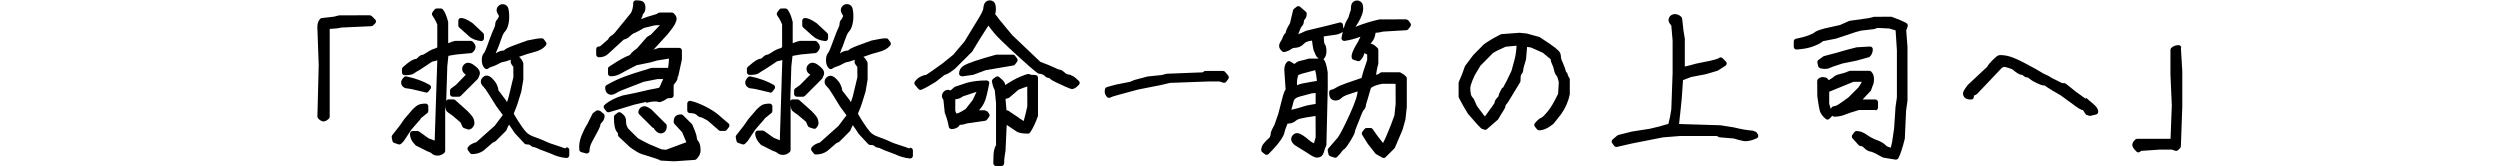 <svg xmlns="http://www.w3.org/2000/svg" width="250" height="16.632"><path d="M37.155 1.606c-.05-.05-.12-.08-.192-.08l-3.053.01-.508.13-1.222.135c-.06.01-.118.04-.16.08-.19.19-.285.46-.285.82l.136 3.79-.13 5.16c0 .08.03.15.08.2.2.2.36.29.53.29.17 0 .34-.09.54-.28.05-.05.08-.12.08-.19V2.89c.49-.014.89-.06 1.17-.135l2.99-.135c.07-.002.14-.03.18-.08l.21-.202c.11-.106.11-.278 0-.384l-.34-.34zm19.387 13.227c-.065 0-.177-.02-.39-.123l-1.194-.396c-.596-.274-1.108-.484-1.52-.622-.362-.12-.643-.29-.836-.5-.216-.237-.48-.602-.787-1.085-.408-.64-.433-.74-.433-.734 0-.01.008-.098.145-.398.12-.264.313-.84.598-1.796l.207-1.21V6.34c0-.042-.01-.083-.028-.122-.106-.21-.198-.353-.288-.443-.036-.036-.074-.066-.115-.09.58-.218 1.08-.376 1.48-.47.53-.128.94-.35 1.2-.67.08-.096.09-.235.01-.336l-.2-.27c-.05-.07-.13-.11-.21-.11-.29 0-.75.07-1.45.22l-1.29.47c-.71.26-.89.38-.98.47-.04.05-.07.06-.08.06-.12 0-.26.02-.42.08-.15.05-.28.12-.39.22.03-.1.07-.22.13-.33.14-.32.28-.7.42-1.11.16-.48.28-.65.34-.71.18-.18.3-.43.38-.78.07-.32.1-.67.07-1.03-.03-.44-.09-.67-.21-.79-.24-.24-.62-.24-.86 0-.12.12-.18.27-.18.43 0 .1.03.24.24.58-.08.22-.14.29-.16.31-.14.14-.22.32-.22.53 0 .06-.02.17-.1.35-.09.18-.2.43-.31.73-.11.29-.25.65-.4 1.09-.21.56-.3.67-.31.68-.15.15-.22.38-.22.73 0 .34.1.61.29.8.05.05.12.08.2.08.07 0 .14-.03.19-.08.03-.03.11-.1.36-.17.25-.08.48-.18.68-.3.15-.09.29-.15.44-.17.1-.01.28-.05.75-.22-.02.06-.03.12-.03.18 0 .16.09.32.27.52l.01 1.04-.47 1.96c-.06.24-.12.42-.17.54-.03-.05-.06-.1-.09-.16l-.77-1.02c-.01-.19-.07-.38-.16-.57-.1-.21-.24-.4-.42-.58-.42-.43-.75-.38-.99-.14-.12.12-.19.27-.19.43 0 .17.09.34.29.53.08.08.25.29.578.83l.69 1.1.64.87-.8 1.07-1.85 1.65c-.39.11-.662.26-.83.49-.07.1-.07.23 0 .32l.205.27c.05.07.13.11.22.11.41 0 .78-.11 1.12-.34l.9-.78.27-.14c.023-.02.05-.03.07-.05l1.02-1.02c.023-.03.044-.06.06-.1.07-.2.15-.37.24-.52.125.17.314.45.6.88l.95 1.02c.05.05.12.08.195.08.283 0 .35.06.35.06.14.14.3.22.45.22.02 0 .13.03.6.25l1.06.4c.48.24.99.38 1.52.43h.02c.07 0 .13-.02.19-.07s.09-.12.09-.2V15c0-.15-.12-.27-.27-.27z"/><path d="M45.116 8.84c-.07.052-.114.134-.114.222v.34c0 .15.122.27.27.27h.612c.072 0 .14-.028.19-.08l1.7-1.696c.02-.02.037-.044.05-.07.112-.226.165-.394.165-.53 0-.166-.09-.33-.25-.498-.13-.125-.27-.24-.42-.34-.39-.255-.7-.224-.92 0-.12.12-.18.27-.18.43 0 .164.06.312.18.43.05.05.11.1.19.15L45.58 8.5l-.47.34z"/><path d="M47.163 12.852c.193-.193.284-.362.284-.532 0-.12-.027-.26-.083-.425-.042-.124-.148-.325-.62-.796l-1.222-1.09c-.05-.05-.114-.07-.18-.07h-.476c-.107 0-.2.06-.244.15l.107-3.45.11-1.05c.11-.03.34-.07.79-.14l1.49-.14c.06-.01.12-.04.16-.08.19-.19.28-.36.28-.53 0-.17-.09-.34-.29-.53-.05-.06-.12-.08-.2-.08h-1.56c-.24.05-.47.13-.69.23V2.2c-.15-.584-.32-.996-.53-1.255-.05-.065-.13-.1-.21-.1h-.4c-.09 0-.17.04-.22.106l-.21.27c-.07.1-.08.23-.01.33.2.29.37.59.49.91v2.27c-.08.07-.17.11-.27.13-.21.06-.46.18-.76.38s-.4.23-.39.23c-.17 0-.34.09-.53.29-.1.1-.15.13-.15.13-.14 0-.3.06-.5.17-.18.1-.45.31-.83.64-.06.05-.1.13-.1.21v.34c0 .15.12.27.27.27.49 0 .78-.06.95-.19.07-.06.23-.17.63-.39l1.17-.78c.18-.03.35-.07.51-.13l-.26 8.03-.61-.23-.95-.68c-.05-.03-.1-.05-.16-.05h-.48c-.15 0-.27.13-.27.28 0 .39.18.77.55 1.14.02.02.04.04.07.05l1.12.56c.32.11.41.19.43.21.14.15.35.22.6.22s.48-.1.67-.28c.05-.05.08-.12.08-.19V11l.01-.384c.03.32.08.45.17.538.05.054.17.15.53.39l.83.706.18.412c.03.07.09.12.16.15l.41.133c.1.03.21.008.28-.07z"/><path d="M42.56 9.258c.022.005.044.008.066.008.084 0 .166-.04.217-.11l.204-.27c.046-.062.064-.142.048-.218-.015-.076-.063-.142-.13-.18-.656-.375-1.437-.66-2.32-.844-.09-.02-.183.008-.248.073-.193.193-.284.362-.284.532 0 .16.063.31.182.42.12.12.288.18.497.18.058 0 .345.04 1.768.39zm-.51 2.596l.678-.543c.064-.05.102-.12.102-.21v-.47c0-.15-.122-.27-.272-.27-.375 0-.647.06-.83.18-.15.1-.302.23-.462.39l-.83.97-.468.67-.747.95c-.04.06-.06.15-.05.22l.07.34c.02.1.09.18.18.21l.41.14c.03.01.06.02.09.02.07 0 .14-.03.2-.08l.24-.24.79-1.19.92-1.05zm4.805-8.26c.315.29.733.46 1.243.51l.027.003c.067 0 .132-.025.183-.07.057-.052.09-.125.09-.202v-.34c0-.075-.032-.146-.087-.197l-1.04-.975c-.51-.357-.88-.523-1.17-.523-.15 0-.27.12-.27.27v.476c0 .08.04.153.09.204.36.314.68.597.95.844zM65.14 10.94c-.417-.278-.58-.317-.693-.317-.162 0-.31.063-.43.182-.12.12-.18.267-.18.43 0 .072.027.14.08.19l1.29 1.29c.03.03.065.054.105.067l.062.02c.04.096.108.19.205.29.16.166.33.248.49.248.16 0 .31-.062.43-.182.12-.122.18-.307.18-.564 0-.072-.03-.14-.08-.192l-1.47-1.462zm-.488-.665c.65-.172 1.08-.138 1.148-.097.068.04.15.05.226.025.32-.107.526-.215.646-.335.003-.002.082-.06.42-.06.152 0 .273-.12.273-.27V8.49c.076-.084.15-.182.226-.295.13-.183.19-.343.17-.5.04-.038.07-.084.08-.135l.35-1.62v-.883c0-.15-.12-.27-.27-.27h-1.97c-.03 0-.06.004-.08.013-.2.067-.37.122-.52.162l1.44-1.567c.38-.47.61-.797.71-1 .11-.223.16-.39.16-.527 0-.17-.09-.338-.28-.532-.05-.05-.12-.08-.19-.08h-1.23c-.07 0-.14.03-.19.08-.01.008-.1.086-.55.2-.27.068-.64.193-1.13.38.12-.18.18-.324.18-.456 0-.005.01-.033.06-.08.14-.143.21-.345.21-.6 0-.26-.06-.443-.18-.565-.13-.13-.35-.182-.77-.182-.15 0-.27.122-.27.27 0 .364-.08.71-.22.986L61.46 3.3c-.12.12-.226.21-.32.26-.147.09-.257.213-.327.375l-.82.71h-.104c-.15 0-.27.12-.27.27v.542c0 .15.12.27.27.27.39 0 .7-.12.93-.343l1.56-1.43c.21-.03.42-.142.62-.34.15-.152.3-.26.44-.31.19-.075.51-.24.96-.51l1.06-.256.54-.03-.91.955-.34.202c-.03.014-.05.032-.07.052l-.98 1.12c-.46.33-.59.487-.65.59-.04.055-.09.093-.16.12-.15.05-.38.155-.69.322-.3.16-.73.43-1.28.79-.08.05-.12.13-.12.22v.48c0 .15.12.27.27.27.36 0 .71-.09 1.02-.28.26-.15.79-.43 1.58-.83l1.34-.27.71-.2 1.18-.19c-.01.3-.04.61-.09.93h-1.6c-.03 0-.06 0-.09.01-.27.09-.6.19-.98.3-.39.11-.91.28-1.54.51-.65.23-1.3.53-1.94.9-.09.05-.14.14-.14.23 0 .25.06.44.18.56.12.12.27.18.43.18.15 0 .33-.07.61-.24.15-.09.54-.27 1.59-.66l1.04-.4 1.37-.27h.58c-.13.26-.21.45-.26.58-.08.2-.13.26-.14.27 0 0-.08.05-.4.1-.31.04-.92.18-1.88.41l-1.38.28c-.76.24-1.37.55-1.8.94-.11.09-.12.25-.04.36l.2.27c.05.07.13.11.21.11.03 0 .05-.01.08-.01.64-.18 1.476-.44 2.5-.75l1.16-.27zm7.305 1.3c-.378-.334-.854-.644-1.415-.923-.56-.28-1.06-.47-1.488-.565-.08-.017-.165.002-.23.054-.063.06-.1.13-.1.22v.68c0 .15.12.27.27.27.197 0 .35.02.458.06.096.03.172.08.233.14.142.15.324.23.438.22.022.01.156.05.66.34l1.088.95c.05.05.12.07.18.07h.41c.09 0 .17-.04.22-.11l.21-.27c.09-.12.07-.28-.05-.38-.22-.18-.51-.42-.87-.74z"/><path d="M69.73 13.894c-.04-.04-.057-.083-.057-.148 0-.128-.05-.378-.43-1.26-.013-.032-.033-.062-.057-.085l-.883-.88c-.05-.05-.12-.08-.19-.08-.26 0-.444.06-.566.18-.122.13-.18.31-.18.57 0 .07.024.14.07.19l.783.85.415.99-2.048.76-.44-.05-1.24-.52c-.43-.21-.802-.41-1.11-.58l-.957-.95c-.15-.22-.226-.42-.226-.59 0-.27-.03-.46-.096-.59-.065-.13-.198-.27-.42-.43-.096-.07-.23-.07-.326 0l-.27.21c-.07.05-.11.13-.11.22 0 .39.024.69.073.94.057.28.147.48.278.61.046.05.056.14.056.22 0 .07.03.15.08.2l1.11 1.04c.52.38.91.61 1.16.69.22.07.58.18 1.08.34.59.19.71.25.7.24.04.05.11.08.18.08l1.29.07h.03l2.04-.14c.06 0 .12-.03.17-.07.28-.28.42-.57.42-.87 0-.26-.03-.47-.08-.63-.06-.18-.15-.33-.27-.45zm-9.793-2.8c-.097-.08-.235-.083-.337-.008l-.272.203c-.033.02-.06.05-.08.09l-.526 1.05c-.19.28-.382.67-.57 1.13-.196.49-.27.97-.22 1.42.01.11.088.2.194.23l.476.13c.024 0 .05.01.075.01.06 0 .116-.02.164-.06.07-.05.11-.13.11-.22 0-.27.08-.56.24-.86l.55-1.02c.25-.47.31-.65.3-.76 0 0 .02-.06.13-.17.19-.19.29-.42.29-.67 0-.08-.03-.16-.1-.21l-.41-.34zM76.97 9.258c.02.005.042.008.065.008.083 0 .165-.04.217-.11l.204-.27c.046-.062.064-.142.048-.218-.016-.076-.063-.142-.13-.18-.657-.375-1.437-.66-2.32-.844-.09-.02-.183.008-.248.073-.193.193-.283.362-.283.532 0 .16.063.31.182.42.12.12.287.18.496.18.06 0 .35.04 1.77.39zm-.512 2.596l.678-.543c.064-.05.102-.12.102-.21v-.47c0-.15-.122-.27-.27-.27-.377 0-.648.06-.83.18-.15.1-.302.23-.464.39l-.83.97-.467.67-.747.95c-.048.06-.068.15-.053.22l.068.34c.02.1.088.18.18.21l.41.14c.026.01.056.02.085.02.07 0 .14-.03.192-.08l.238-.24.792-1.19.916-1.05zm4.806-8.26c.315.29.733.46 1.243.51l.027.003c.066 0 .132-.025.183-.07.056-.052.09-.125.09-.202v-.34c0-.075-.032-.146-.087-.197l-1.05-.975c-.51-.357-.883-.523-1.173-.523-.15 0-.272.12-.272.27v.476c0 .08.034.153.093.204.36.315.676.597.946.844z"/><path d="M81.57 12.852c.194-.193.284-.362.284-.532 0-.12-.026-.26-.082-.424-.04-.124-.147-.324-.62-.797l-1.222-1.09c-.05-.05-.117-.07-.18-.07h-.478c-.107 0-.2.06-.245.15l.106-3.45.117-1.05c.118-.03.347-.07.793-.14l1.493-.14c.064-.01.123-.04.168-.08.194-.19.284-.36.284-.53 0-.17-.09-.34-.283-.53-.05-.06-.12-.08-.192-.08h-1.56c-.235.05-.462.13-.682.23V2.2c-.14-.584-.31-.996-.52-1.255-.05-.064-.13-.1-.21-.1h-.4c-.08 0-.16.04-.21.107l-.2.27c-.07.095-.07.226-.01.322.2.282.37.587.49.91v2.27c-.08.064-.17.107-.27.13-.21.055-.46.178-.76.378s-.4.223-.39.225c-.17 0-.34.09-.53.283-.1.103-.15.124-.15.125-.14 0-.3.055-.5.172-.17.1-.44.31-.82.64-.06.053-.1.126-.1.205v.34c0 .15.12.27.27.27.49 0 .79-.06.95-.194.07-.054.23-.166.63-.393l1.18-.78c.18-.03.35-.07.51-.125l-.25 8.025-.6-.236-.95-.68c-.05-.04-.11-.05-.16-.05h-.48c-.15 0-.27.12-.27.27 0 .39.19.77.56 1.14.02.02.05.03.07.05l1.12.56c.32.1.42.18.44.2.14.14.35.21.6.21s.48-.1.67-.29c.05-.05.08-.12.08-.19v-4.06l.01-.39c.03.32.09.45.17.53.06.05.17.15.53.39l.83.7.18.41c.03.07.09.12.17.15l.41.13c.1.03.21 0 .28-.07z"/><path d="M79.524 8.84c-.07.052-.113.134-.113.222v.34c0 .15.13.27.28.27h.61c.07 0 .14-.028.19-.08l1.7-1.696c.02-.02.04-.043.05-.07.12-.225.17-.393.17-.53 0-.166-.08-.33-.25-.497-.12-.13-.26-.24-.41-.34-.38-.26-.69-.23-.92 0-.12.12-.18.26-.18.43 0 .16.06.31.18.43.05.04.12.09.2.14L80 8.5l-.476.34z"/><path d="M90.95 14.833c-.063 0-.177-.02-.39-.123l-1.193-.396c-.594-.274-1.106-.483-1.52-.622-.36-.12-.643-.29-.836-.5-.21-.237-.47-.602-.78-1.085-.41-.64-.43-.74-.43-.734 0-.01.01-.096.15-.398.12-.264.32-.84.6-1.796l.21-1.21V6.34c0-.042-.01-.083-.02-.122-.11-.21-.2-.353-.29-.443-.03-.036-.07-.066-.11-.09.58-.218 1.08-.376 1.48-.47.53-.128.94-.35 1.2-.67.08-.096.09-.235.01-.336l-.2-.27c-.05-.07-.13-.11-.22-.11-.29 0-.75.07-1.45.22l-1.29.47c-.7.26-.89.38-.98.47-.05.05-.07.06-.08.06-.12 0-.26.02-.42.08-.15.05-.28.12-.4.22.03-.11.07-.22.12-.34.14-.32.28-.7.42-1.11.16-.48.29-.65.34-.71.18-.18.3-.43.38-.78.08-.32.1-.67.08-1.03-.03-.44-.09-.67-.21-.79-.24-.24-.62-.24-.86 0-.12.12-.18.27-.18.43 0 .1.03.24.24.58-.09.22-.15.29-.16.31-.14.14-.21.32-.21.53 0 .06-.02.18-.11.35-.09.19-.2.43-.31.74-.11.29-.25.66-.41 1.09-.21.57-.3.67-.31.68-.14.15-.21.38-.21.74 0 .34.1.61.29.8.11.1.28.1.38 0 .04-.04.13-.1.36-.17.25-.08.48-.18.68-.3.15-.09.29-.15.43-.17.1-.01.28-.05.74-.22-.02.06-.03.12-.03.18 0 .15.09.31.28.52l.01 1.04-.47 1.96c-.07.24-.13.42-.18.54-.03-.05-.06-.1-.09-.16l-.78-1.01c-.01-.19-.07-.39-.16-.57-.1-.21-.24-.4-.42-.58-.43-.43-.75-.38-1-.14-.12.12-.18.27-.18.43 0 .17.09.34.29.53.09.08.25.29.58.83l.68 1.11.64.87-.81 1.07-1.85 1.65c-.39.11-.66.27-.83.49-.07.1-.07.23 0 .33l.21.27c.05.07.13.11.22.11.42 0 .79-.11 1.13-.34l.9-.78.27-.13c.03-.01.05-.03.07-.05l1.02-1.02c.03-.02.05-.06.06-.09.08-.2.16-.37.24-.52.13.17.32.45.6.88l.95 1.02c.05.05.13.08.2.08.29 0 .35.05.35.05.14.14.3.22.45.22.02 0 .14.02.6.25l1.06.4c.48.23.99.38 1.52.43.07 0 .14-.03.19-.07.06-.05.09-.13.09-.2v-.54c0-.15-.12-.27-.27-.27zM103.538 7.5c-.388 0-.482-.035-.49-.04-.143-.07-.17-.155-1.076.232-.4.17-.885.443-1.448.812-.02-.123-.043-.19-.068-.24-.046-.094-.146-.232-.544-.564-.098-.08-.236-.084-.337-.01l-.27.204c-.08.06-.12.158-.107.256.047.326.14.615.277.86l.128 1.274v4.247c-.09.13-.154.3-.198.52-.05.25-.073.67-.073 1.28 0 .15.122.27.27.27h.544c.15 0 .27-.12.27-.27 0-.39.045-.8.137-1.27l.117-2.57 1.05.7c.222.11.572.17 1.073.17.09 0 .175-.04.226-.12.28-.42.54-.96.77-1.62.01-.03.01-.06.01-.09V7.77c0-.15-.13-.27-.28-.27zm-1.682 4.255l-1.018-.678c-.045-.03-.098-.046-.15-.046-.012 0-.022.01-.035.01l-.1-1.15.277-.08c.04-.01.073-.03.102-.05l.92-.79c.42-.17.694-.27.874-.32l.005 2c-.13.57-.25 1.05-.36 1.45-.12-.08-.28-.18-.51-.32z"/><path d="M107.136 7.5c-.04 0-.132-.007-.34-.06-.134-.032-.25-.097-.35-.2-.193-.19-.362-.282-.526-.282 0 0-.083-.003-.427-.175-.275-.138-.755-.335-1.467-.603l-2.807-2.672-1.26-1.52c-.15-.215-.29-.405-.44-.568.05-.13.07-.297.07-.503 0-.364-.06-.574-.18-.7-.24-.24-.63-.24-.86 0-.12.117-.19.315-.22.64-.01.117-.11.425-.61 1.21l-1.26 2.068-1.12 1.325-1.07.87-.95.68c-.6.43-.74.486-.73.49-.14 0-.31.052-.53.163-.22.11-.41.274-.57.487-.08.1-.07.24.01.338l.34.406c.05.063.13.097.21.097.03 0 .07 0 .1-.02.33-.14.8-.4 1.42-.78l.89-.7c.18-.03.47-.16 1.03-.61l1.7-1.69c.02-.01.03-.03.04-.05.4-.68.94-1.55 1.61-2.58.17.23.35.47.55.71.3.38 1.08 1.13 2.37 2.31 1.98 1.8 2.07 1.8 2.22 1.8.04 0 .12.01.25.06.09.03.17.08.23.14.14.15.29.22.46.22 0 0 .03.01.08.06.11.12.3.23.58.36l.88.41c.5.23.66.27.76.27.18 0 .37-.12.67-.42.05-.05.08-.12.08-.19s-.03-.14-.08-.19c-.46-.46-.65-.55-.8-.55z"/><path d="M98.665 11.14c-.052-.07-.132-.11-.217-.11h-.55c.018-.028.038-.054.063-.08.16-.157.31-.38.46-.68.15-.297.31-.92.5-1.903.02-.08 0-.162-.05-.224-.05-.063-.12-.098-.21-.098-.7 0-1.33.07-1.92.218l-1.22.406c-.03.01-.06.02-.09.05l-.38.33c-.23-.12-.5-.07-.68.12-.11.12-.18.27-.18.43 0 .13.05.26.15.38l.13 1.27c0 .02.01.05.02.07.17.43.31.89.39 1.37.02.12.14.22.27.22.3 0 .55-.1.74-.29.04-.04.06-.08.07-.13.28-.01.51-.06.7-.14l1.86-.27c.07-.01.14-.05.18-.11l.2-.28c.08-.1.08-.23 0-.33l-.2-.27zm-3.137-.092V9.93c.317-.033.568-.13.752-.29l1.373-.457-.37.798-.718.92c-.59.37-.746.41-.766.41-.06 0-.12.02-.16.05l-.12-.3zm.715-3.414l1.076-.15 1.24-.462 2.78-.475c.07-.012.13-.05.17-.105l.2-.27c.07-.097.07-.23 0-.327l-.21-.272c-.05-.068-.13-.108-.22-.108h-1.63c-.03 0-.05.003-.07.01-.82.227-1.51.434-2.05.614-.57.19-.96.35-1.19.5-.28.18-.43.45-.43.77 0 .08.03.15.09.2.05.04.11.06.18.06h.03zm26.27-.442c-.052-.062-.127-.098-.208-.098h-1.765c-.072 0-.14.03-.192.08l-.06.06-3.615.14-.504.13-1.4.143-1.33.352-.42.18-1.37.27c-.37.09-.7.18-.97.27-.1.03-.17.11-.18.2-.09.4.07.65.21.79.05.05.12.08.19.08.04 0 .08-.01.12-.03.11-.06.35-.15.89-.29.45-.12 1.09-.29 1.89-.51l1.35-.27c.54-.09 1.19-.23 1.86-.4l3.79-.14h1.17l.36.12c.11.03.23 0 .3-.1l.2-.27c.07-.1.07-.24-.01-.34l-.34-.41zm18.3-5.15c-.053-.067-.134-.107-.218-.107l-2.637.006c-.8.17-1.61.42-2.41.74.204-.29.374-.58.507-.86.177-.38.263-.69.263-.96 0-.31-.058-.51-.182-.63-.237-.24-.62-.24-.86 0-.12.12-.18.31-.18.57 0 .19-.028.27-.04.29-.055.11-.105.27-.155.47-.03.15-.11.32-.23.49-.06.1-.16.29-.29.78-.01-.02-.02-.03-.03-.04 0 0-.05-.06-.05-.28 0-.08-.04-.16-.1-.21-.06-.05-.15-.07-.23-.05-.49.14-1.61.41-3.37.83-.32.16-.58.27-.78.34.05-.12.1-.23.14-.34.11-.32.19-.41.21-.43.14-.14.22-.33.22-.53 0-.08.03-.12.06-.15.15-.14.22-.35.22-.6 0-.08-.03-.15-.09-.2l-.57-.49c-.1-.08-.24-.09-.34-.01l-.27.21c-.05.04-.09.1-.1.17l-.3 1.27c-.39.65-.42.81-.42.92 0 .01-.01.04-.05.08-.12.12-.21.27-.27.45-.03.11-.09.22-.17.34-.12.18-.18.34-.18.49 0 .17.09.34.29.53.07.06.16.09.25.07.26-.06.49-.15.68-.29.1-.08.2-.12.28-.12.16 0 .33-.03.49-.08.17-.06.36-.19.58-.41.06-.07.24-.18.72-.24.1.81.16.97.19 1.04.04.08.1.2.16.36.06.16.17.29.32.4h-.93c-.03 0-.06 0-.09.01-.26.08-.5.15-.72.19-.28.05-.48.15-.61.28-.05.04-.07.05-.07.05-.01 0-.11-.03-.4-.23-.11-.08-.25-.06-.34.03-.19.18-.28.45-.28.82l.13 1.93c-.09.13-.18.33-.26.62-.09.32-.25.93-.47 1.82l-.39 1.11c-.34.62-.37.78-.37.88 0 .04-.01.12-.05.25-.03.09-.08.16-.15.22-.13.1-.27.25-.44.44-.21.23-.31.47-.31.72 0 .09.04.17.11.22l.27.21c.11.08.26.07.35-.022.55-.55.95-1.01 1.19-1.36.26-.38.39-.65.42-.86.01-.07.06-.27.29-.82.18-.01.32-.03.45-.072.17-.06.32-.15.446-.27.017-.02.1-.09.42-.17.23-.06.73-.15 1.49-.26l.01 2.135c-.055.23-.113.43-.17.6-.18-.08-.333-.18-.47-.3-.24-.21-.456-.38-.65-.5-.49-.31-.75-.26-.98-.03-.116.12-.18.264-.18.43 0 .17.09.34.335.57l1.2.74c.66.46.89.52 1.04.52.21 0 .38-.066.5-.18.1-.11.18-.27.24-.51.04-.16.1-.32.18-.48.02-.03.03-.072.03-.112l.135-5.71-.006-1.53c-.13-.92-.29-1.18-.414-1.31l-.01-.01.018-.016c.19-.18.28-.45.28-.8 0-.35-.063-.58-.19-.71-.01-.02-.064-.15-.08-.75.56-.07.96-.13 1.2-.17.29-.05.52-.14.7-.29-.04.17-.08.36-.12.58-.02.09.01.18.07.24.06.07.15.1.23.09.5-.07 1.033-.21 1.59-.42l-.227.48c-.65 1.04-.69 1.407-.644 1.627.02.09.09.17.18.2l.41.13c.1.03.2 0 .27-.07.165-.17.277-.34.34-.52.01-.046.04-.12.104-.24.04.09.13.155.24.155V6l-.4 1.193-.164.604c-.5.166-.98.33-1.46.5-.55.19-.92.353-1.15.504-.217.14-.32.16-.36.16-.15 0-.27.12-.27.27 0 .31.053.51.18.64.24.24.72.28 1.092-.1.07-.07.23-.18.6-.31l.98-.32c-.02.21-.07.46-.16.73-.16.47-.36.97-.6 1.5-.25.54-.47 1.02-.68 1.42-.19.39-.38.72-.54.96l-.95 1.09c-.05.06-.08.15-.06.23l.07.34c.02.1.09.18.18.21l.41.14c.03.01.06.01.09.01.07 0 .14-.02.19-.08.25-.25.4-.43.48-.56.05-.07.106-.13.18-.18.11-.06.28-.22.67-.87.41-.68.45-.84.45-.95 0-.01.01-.11.18-.51.14-.32.27-.66.41-1.03.18-.46.26-.56.28-.58.143-.14.22-.3.22-.46 0-.02.012-.14.19-.67l.313-1.08c.15-.13.47-.29 1.12-.42h1.29l.06.03.007 1.98-.126 1.16c-.22.63-.46 1.24-.706 1.82-.16.38-.302.69-.43.93-.42-.51-.76-.97-1.02-1.37-.05-.08-.13-.13-.23-.13h-.4c-.08 0-.16.04-.21.11l-.21.27c-.06.09-.07.21-.01.31l.568.91.75.95c.02.03.05.06.08.07l.61.34c.11.06.24.04.328-.04l.88-.88c.028-.03.048-.06.06-.09l.76-1.79.28-1 .14-1.25V7.84c0-.072-.026-.14-.08-.19-.15-.157-.335-.287-.54-.392-.04-.018-.08-.028-.13-.028h-1.76c-.07 0-.14.028-.19.08-.06.06-.14.106-.237.137-.03.01-.08.023-.14.033.07-.487.14-.837.21-1.046.01-.027.02-.057.02-.086v-1.36c0-.07-.03-.14-.08-.19-.32-.32-.51-.428-.7-.418.06-.084.12-.165.18-.24.18-.22.28-.51.32-.856.26-.018.52-.062.77-.127l2.31-.135c.08-.005.15-.044.2-.108l.206-.27c.07-.098.07-.23 0-.327l-.2-.274zM129.483 9.9c.056-.056.183-.143.454-.234l1.246-.333.38-.035v1.092c-.584.086-1.013.18-1.312.286-.26.092-.64.195-1.12.305.09-.28.15-.52.19-.71.04-.17.09-.29.16-.37zm.874-1.578c-.258.05-.475.118-.656.198-.01-.26 0-.472.03-.634.05-.288.1-.36.09-.36.01-.007.07-.06.31-.14.18-.058.65-.183 1.39-.37.08.294.13.653.17 1.072-.49.08-.93.157-1.32.234zm26.277-1.06c-.096-.354-.217-.69-.356-.992-.163-.35-.18-.488-.18-.53 0-.176-.03-.33-.097-.463-.06-.13-.21-.285-.48-.498-.23-.19-.73-.53-1.51-1.04-.02-.02-.04-.03-.07-.04l-1.27-.35-.72-.07-1.76.13c-.03 0-.06.01-.1.02-.64.32-1.2.64-1.7 1l-1.06 1.07-.81 1.08c-.01.02-.03.05-.04.08-.17.53-.38 1.05-.6 1.53-.01.03-.02.07-.02.11v1.36c0 .04.01.08.03.12.28.55.58 1.08.92 1.62l.97 1.1.34.34c.05.05.13.07.2.07.1.1.26.1.37.01l1.09-.95c.03-.03.05-.06.07-.09.09-.17.22-.39.39-.65.28-.42.32-.58.32-.7 0-.01.01-.04.06-.08.08-.08.22-.26.65-1l.74-1.22c.03-.04.04-.09.04-.14 0-.51.06-.62.06-.62.14-.14.22-.32.22-.53 0-.03.02-.21.27-.99l.11-1.26.39.06 1.19.53.77.64c.02.18.07.36.16.53.08.16.14.34.18.54.06.28.15.48.28.61.01.01.09.11.2.64l-.07 1.14c-.39.81-.74 1.41-1.06 1.79-.44.52-.57.59-.59.59-.19.06-.4.24-.67.56-.08.09-.08.23-.01.33l.21.27c.06.07.14.11.22.11.43 0 .89-.2 1.44-.65l.76-.96c.43-.61.72-1.26.87-1.98v-1.5c0-.07-.03-.14-.08-.19-.01-.01-.08-.1-.2-.52zm-6.403 1.495c-.34.59-.37.748-.37.835 0 0-.01.052-.12.163-.19.193-.28.362-.28.505 0 .01-.03.11-.28.436-.19.254-.42.566-.68.935-.02-.01-.03-.02-.04-.02v.01l-.78-1.04c-.08-.17-.14-.31-.19-.44-.06-.17-.15-.32-.27-.44-.05-.05-.1-.15-.13-.28-.04-.15-.06-.36-.06-.61 0-.13.06-.47.44-1.28l.57-.96 1.25-1.26c.25-.17.69-.38 1.28-.64l1.08-.1c-.01.46-.08.91-.18 1.33l-.32 1.18c-.35.76-.64 1.33-.86 1.71zm25.26 4.42c-.04-.062-.12-.1-.19-.107-.57-.044-1.21-.155-1.94-.336l-1.32-.207-4.13-.127c.02-.22.05-.573.12-1.136l.14-1.367.13-1.885c.12-.048.34-.14.81-.31l1.45-.277 1.16-.34c.03-.007.05-.018.07-.03l.75-.477c.07-.043.12-.118.13-.2.01-.082-.02-.162-.08-.22l-.34-.34c-.1-.107-.27-.113-.37-.007-.02.02-.16.11-.88.27l-1.38.28c-.45.13-.84.23-1.14.29V3.87l-.13-.8-.14-1.22c-.01-.06-.03-.12-.08-.16-.37-.37-.85-.34-1.1-.1-.11.12-.18.27-.18.43 0 .16.09.32.28.53l.13 1.51V7.3l-.13 3.635c-.08.556-.18 1.044-.29 1.45-.66.203-1.29.37-1.86.49l-1.79.28-1.35.34c-.04.01-.07.03-.11.054l-.47.4c-.11.09-.13.25-.04.37l.2.27c.05.07.14.11.22.11.02 0 .05 0 .07-.01.36-.09.86-.2 1.48-.34l3.09-.61 1.74-.14h3.69l.06.05c.05.04.11.07.17.08l1.43.12c.28.09.59.17.91.24.38.08.84 0 1.39-.26.08-.03.13-.1.15-.18.02-.08.01-.16-.04-.23l-.2-.27zm6.47-6.36c.2.05.39.075.54.075.18 0 .34-.032.47-.097.11-.055.44-.182 1.29-.45l1.38-.277 1.23-.34c.05-.012.09-.036.12-.07.19-.187.29-.434.29-.733 0-.075-.03-.146-.08-.197-.05-.052-.13-.083-.2-.074l-1.34.075c-.72.18-1.39.36-1.97.54l-1.29.34c-.03.01-.06.02-.08.04l-.47.34c-.09.06-.13.17-.11.27l.07.34c.02.1.1.18.2.21zm5.57 4.215c.15 0 .27-.12.27-.27v-.543c0-.15-.12-.27-.27-.27h-1.27l.79-.84c.03-.03.05-.07.06-.1.08-.25.15-.42.19-.51.06-.14.1-.32.1-.6 0-.3-.09-.55-.28-.74-.05-.05-.12-.08-.19-.08h-1.9c-.03 0-.07.01-.1.02-.3.13-.59.23-.87.29-.35.08-.58.18-.71.31-.02.03-.13.11-.48.32l-.13-.16c-.03-.04-.06-.07-.11-.08-.33-.13-.62-.08-.83.13-.05.05-.08.12-.08.19l.01 1.52c.1.74.18 1.22.25 1.47.09.28.28.54.6.81.05.04.11.06.17.06.07 0 .14-.03.19-.08l.21-.21c.03-.03.05-.07.06-.1.05.06.13.1.22.1.4 0 .74-.07 1.03-.19.23-.1.72-.27 1.45-.48h1.66zm-4.46-.152c-.04-.16-.09-.328-.15-.5V9.174l2.43-.996h.81c-.01.053-.02.075-.02.082-.04.085-.15.256-.29.472l-.99.993c-.36.268-.67.492-.94.67-.29.196-.45.226-.53.226-.08 0-.16.04-.21.11l-.11.15z"/><path d="M190.647 2.987l.12-.356c.04-.12-.013-.25-.124-.32-.334-.19-.815-.39-1.47-.63-.028-.01-.06-.01-.09-.01l-1.696.01-.515.13-1.9.27c-.024.01-.048.01-.07.02l-.9.4-1.574.35c-.72.2-.907.32-1.003.41-.017.02-.12.1-.582.28-.346.13-.765.24-1.243.33-.13.03-.224.14-.224.27v.54c0 .08.032.15.087.2.054.05.13.08.203.07.656-.04 1.218-.15 1.67-.32.428-.16.74-.32.952-.51l1.314-.26 2.017-.67.5-.13 1.28-.15.36-.12 1.18.06c.35.1.53.16.62.19l.13 1.99v4.71l-.14.97-.14 2.15-.2 1.34-.13.57-.27-.09c-.1-.03-.2-.1-.3-.21-.17-.17-.44-.32-.85-.47-.34-.13-.66-.3-.96-.51-.36-.26-.71-.39-1.04-.39-.09 0-.17.04-.22.11l-.2.27c-.08.1-.07.25.01.35l.61.68c.05.06.12.09.2.09.1 0 .22.06.35.19.22.23.46.35.7.38.05.01.28.07 1.12.55.03.02.06.03.09.04l1.22.2h.05c.1 0 .19-.05.24-.13.19-.34.4-.96.65-1.95l.13-2.83.14-.99V4.69l-.13-1.71zM208.55 9.86l-.938-.67-1.02-.815c-.047-.038-.107-.06-.17-.06h-.207l-1-.497c-.3-.2-.514-.317-.675-.37-.112-.038-.26-.12-.444-.24-.213-.142-.72-.424-1.55-.863-.85-.447-1.464-.7-1.88-.774-.475-.08-.723-.09-.88-.01-.087.05-.223.14-.58.5-.25.25-.403.45-.48.61L196.77 8.5c-.39.515-.47.7-.47.842 0 .16.064.31.18.43.126.122.327.18.636.18.15 0 .272-.122.272-.272v-.11l.255-.13c.03-.013.054-.03.075-.056l2.48-2.61c.18-.086.24-.087.243-.087.01 0 .11.003.46.122.33.1.42.18.44.2.11.1.23.2.39.3.19.12.35.18.49.18.01 0 .04.01.08.05.15.14.3.21.45.21h.01s.07.01.21.14c.18.15.43.3.75.44.43.2.59.22.68.22.01 0-.07-.1.34.19.23.16.66.42 1.29.77l1.02.74c.89.68 1.05.73 1.23.76.03.02.1.11.27.39.05.08.17.13.26.13.05.04.12.06.18.06.02 0 .05 0 .07-.01l.55-.13c.12-.03.21-.14.21-.27 0-.16-.06-.31-.19-.48-.06-.09-.24-.27-1-.9zm9.58-5.09c-.01-.144-.128-.255-.272-.255-.3 0-.547.095-.734.283-.052.05-.08.12-.08.19v2.457l.136 3.1-.126 3.337h-3.335c-.08 0-.15.028-.2.08-.2.192-.29.362-.29.53 0 .18.12.366.42.667.05.05.12.08.19.08s.14-.03.19-.08l.06-.07 1.91-.13h1.18l.36.12c.1.03.2 0 .27-.07l.2-.2c.05-.05.08-.12.08-.19l.14-3.95V7.14l-.14-2.376z"/></svg>